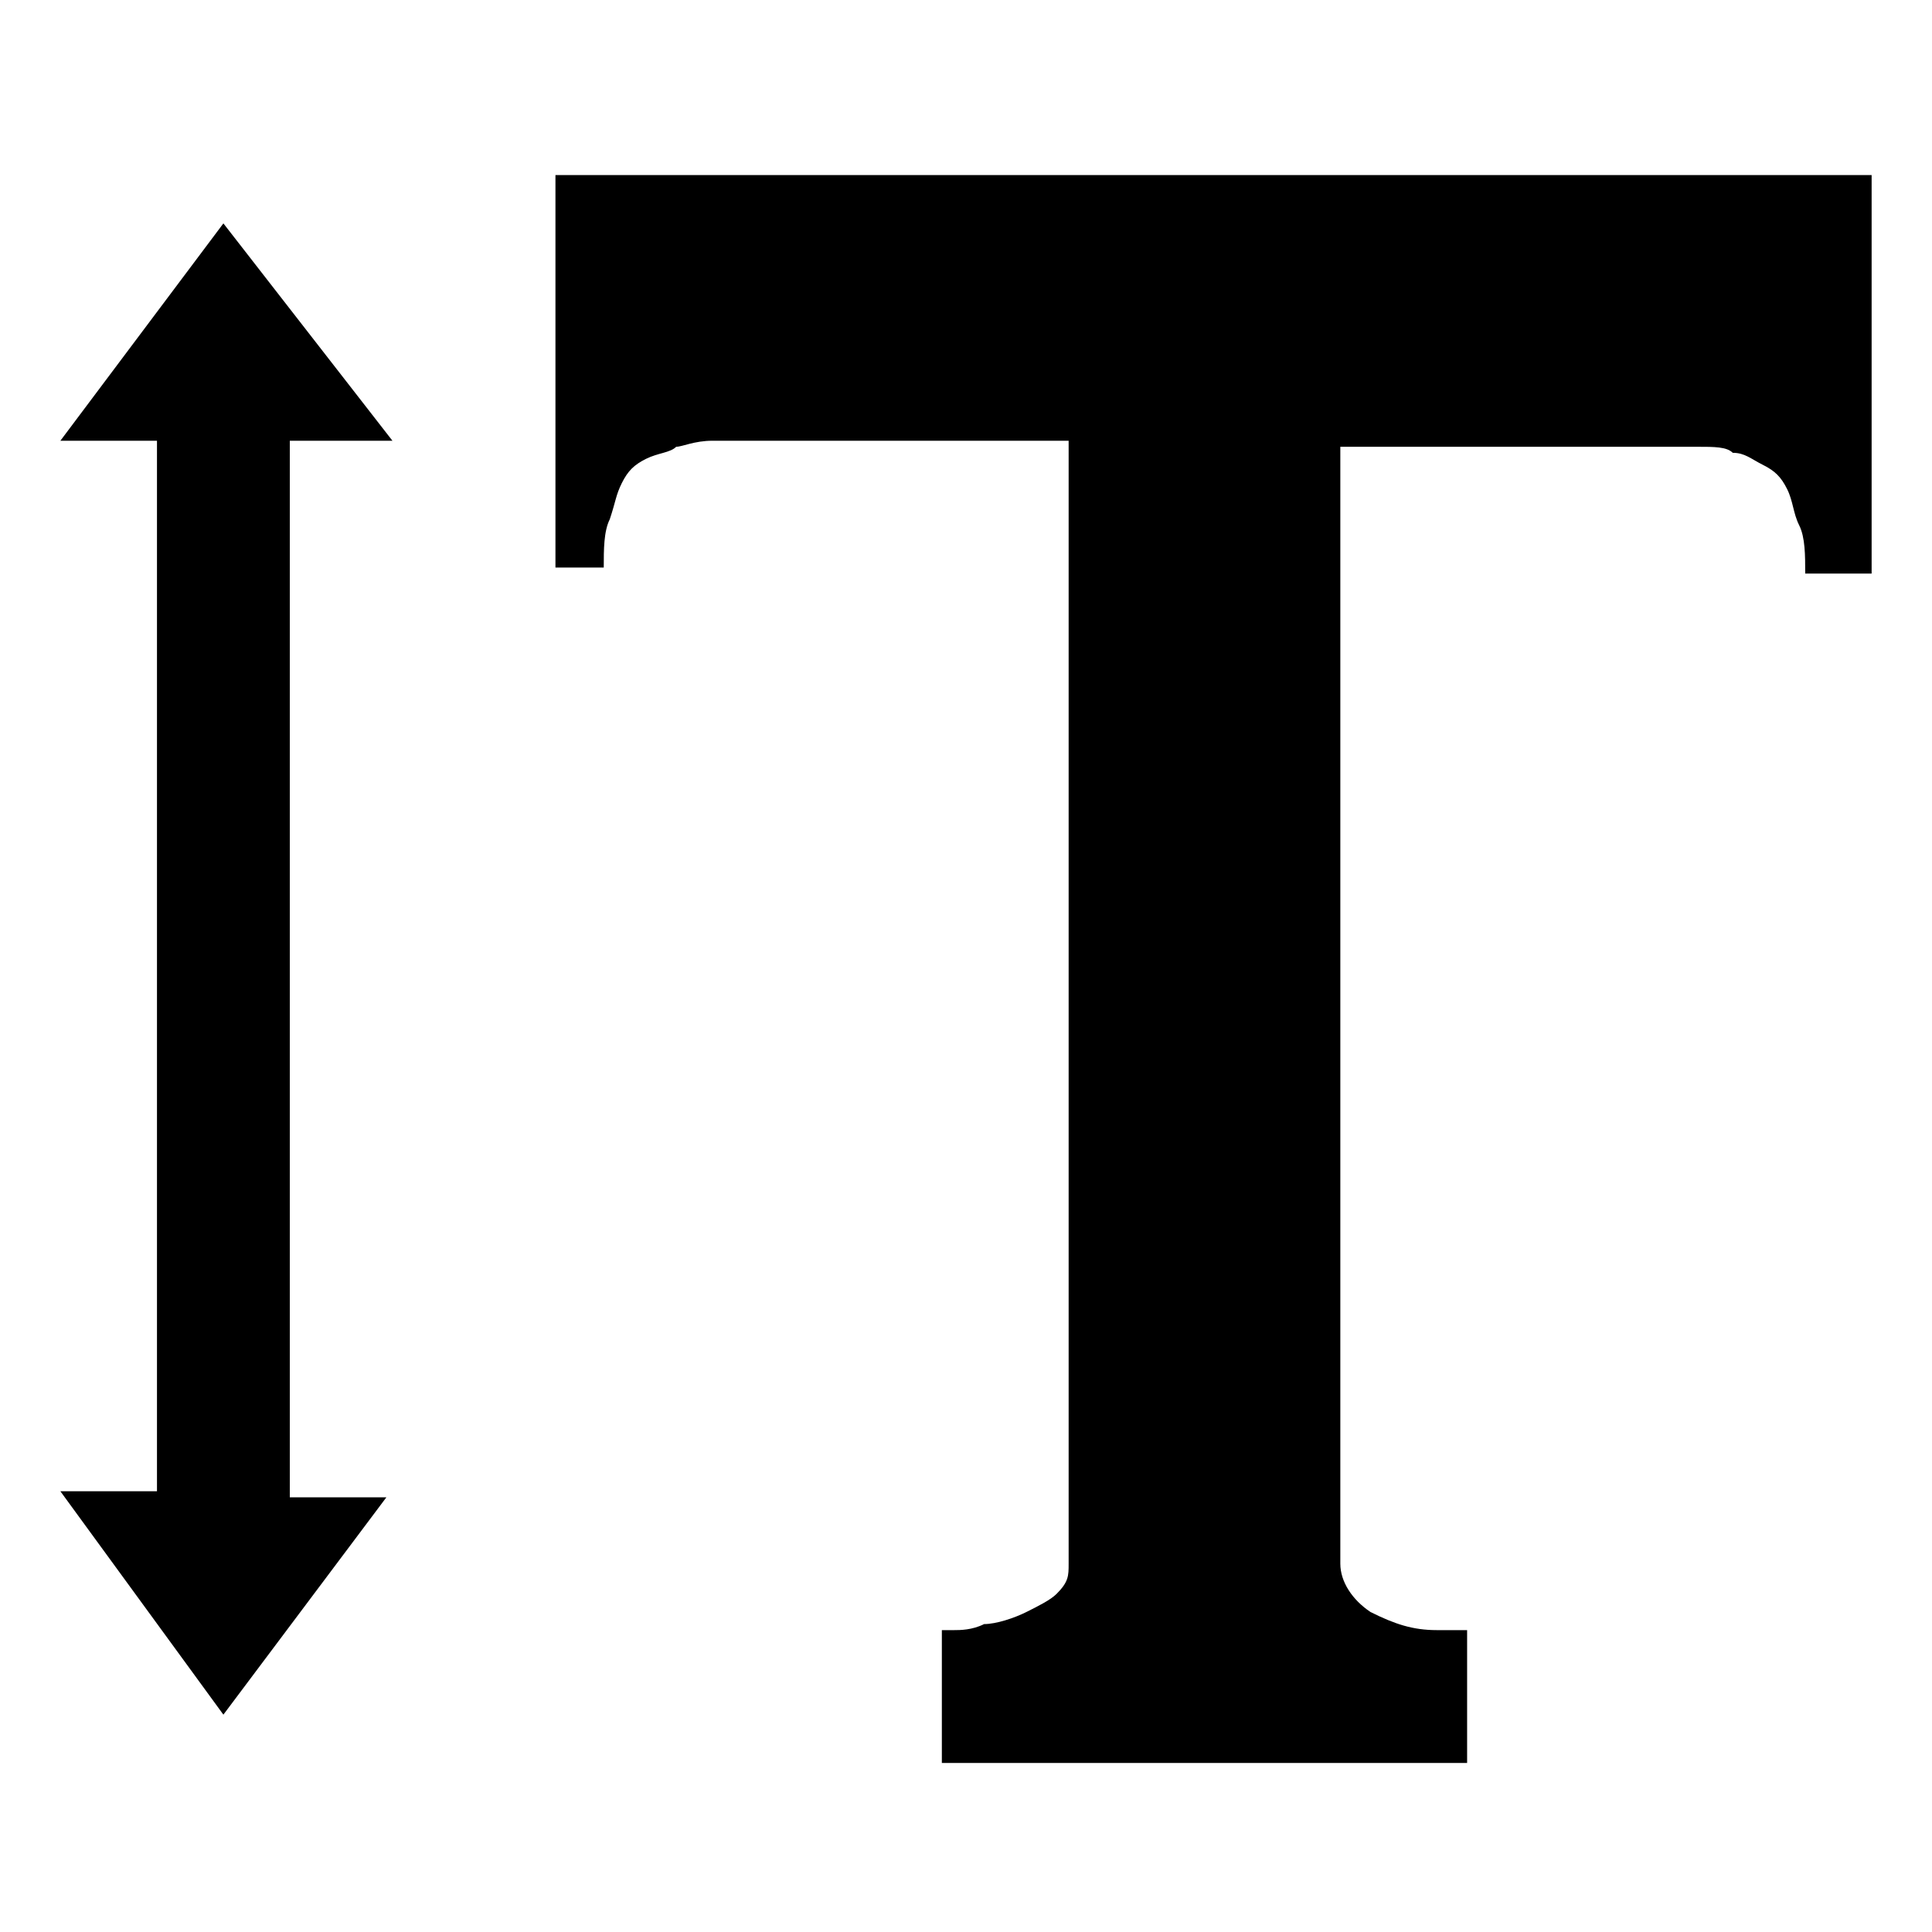 <svg xmlns="http://www.w3.org/2000/svg" width="32" height="32" fill="currentColor" viewBox="0 0 32 32"><path d="M31 9.5h-1.1c0-.3 0-.6-.1-.8s-.1-.4-.2-.6-.2-.3-.4-.4-.3-.2-.5-.2c-.1-.1-.3-.1-.6-.1h-5.9v18.5c0 .3.2.6.5.8.4.2.7.3 1.1.3h.5v2.2h-8.7V27h.2c.1 0 .3 0 .5-.1.2 0 .5-.1.7-.2s.4-.2.5-.3c.2-.2.2-.3.2-.5V7.3h-5.9c-.3 0-.5.1-.6.1-.1.1-.3.1-.5.2s-.3.2-.4.4-.1.3-.2.6c-.1.2-.1.5-.1.8h-.8V2.9H31zM6.5 7.3H4.8v17.5h1.6l-2.7 3.6L1 24.7h1.6V7.3H1l2.7-3.6z"/></svg>